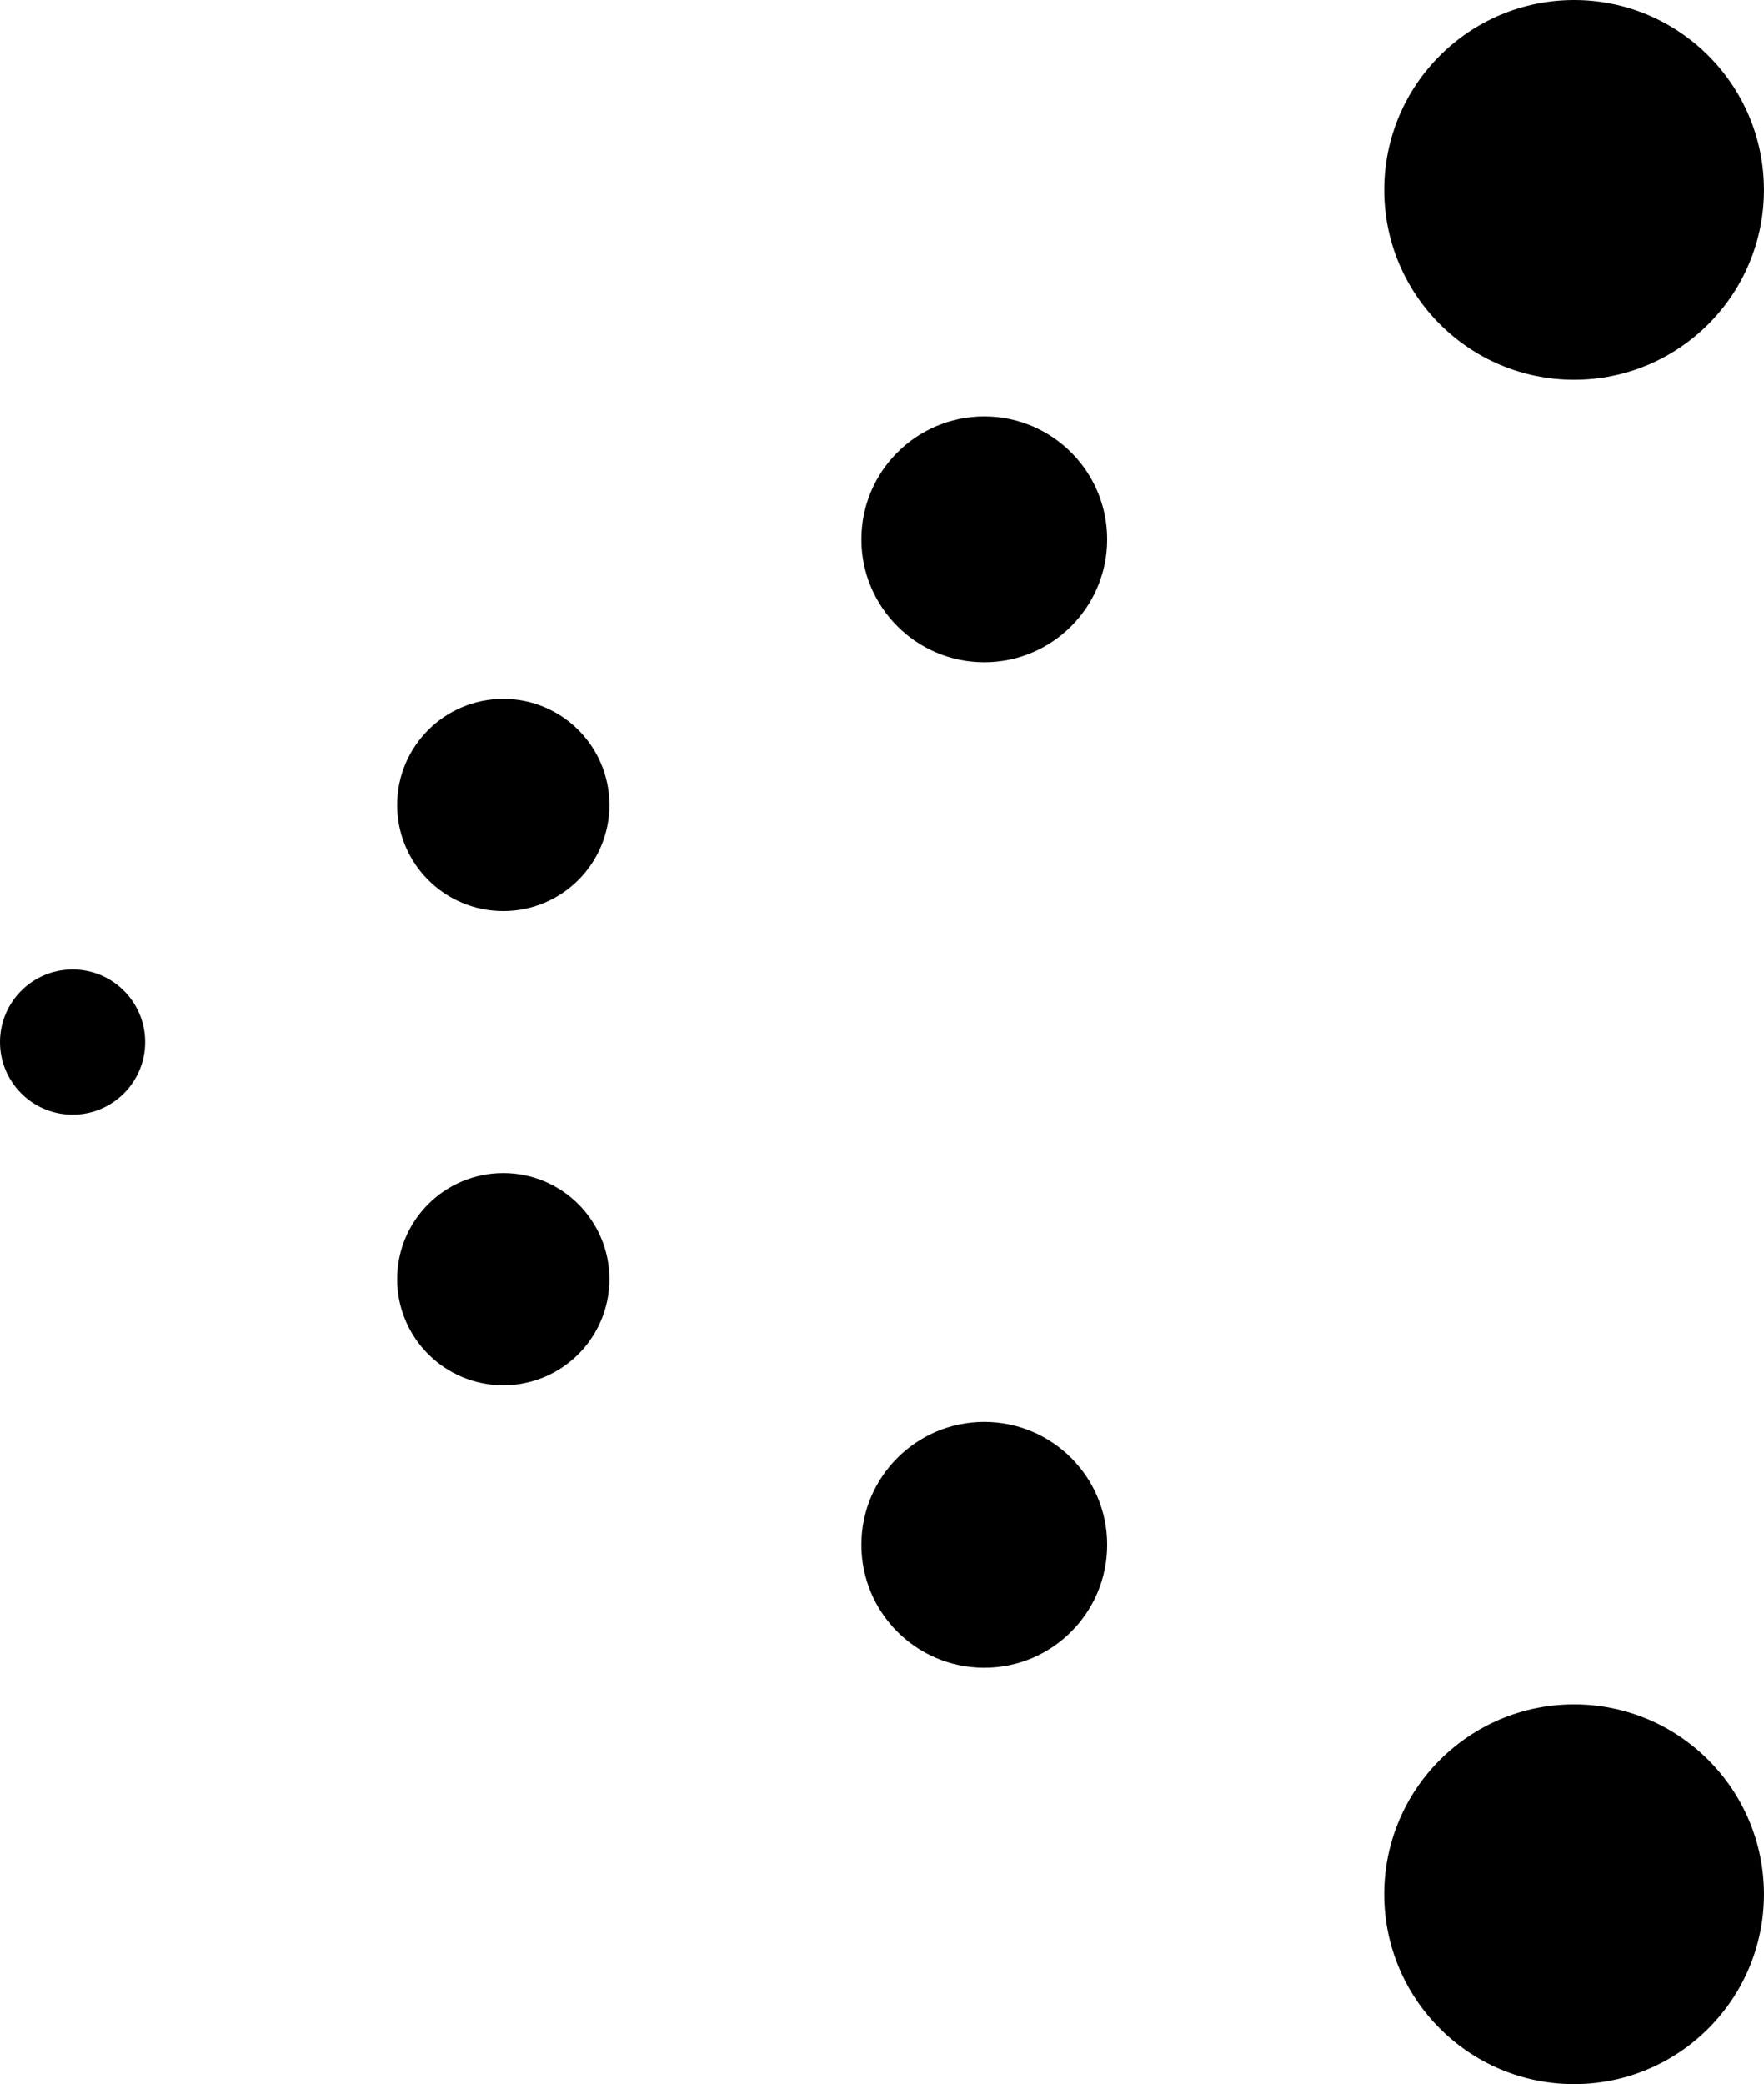 <svg xmlns="http://www.w3.org/2000/svg" viewBox="0 0 76.188 90"><switch><g><circle cx="67.986" cy="8.201" r="8.201"/><circle cx="42.51" cy="23.291" r="5.307"/><circle cx="21.737" cy="34.762" r="4.583"/><circle cx="67.986" cy="81.799" r="8.201"/><circle cx="42.51" cy="66.71" r="5.307"/><circle cx="21.737" cy="55.238" r="4.583"/><circle cx="3.135" cy="45" r="3.135"/></g></switch></svg>